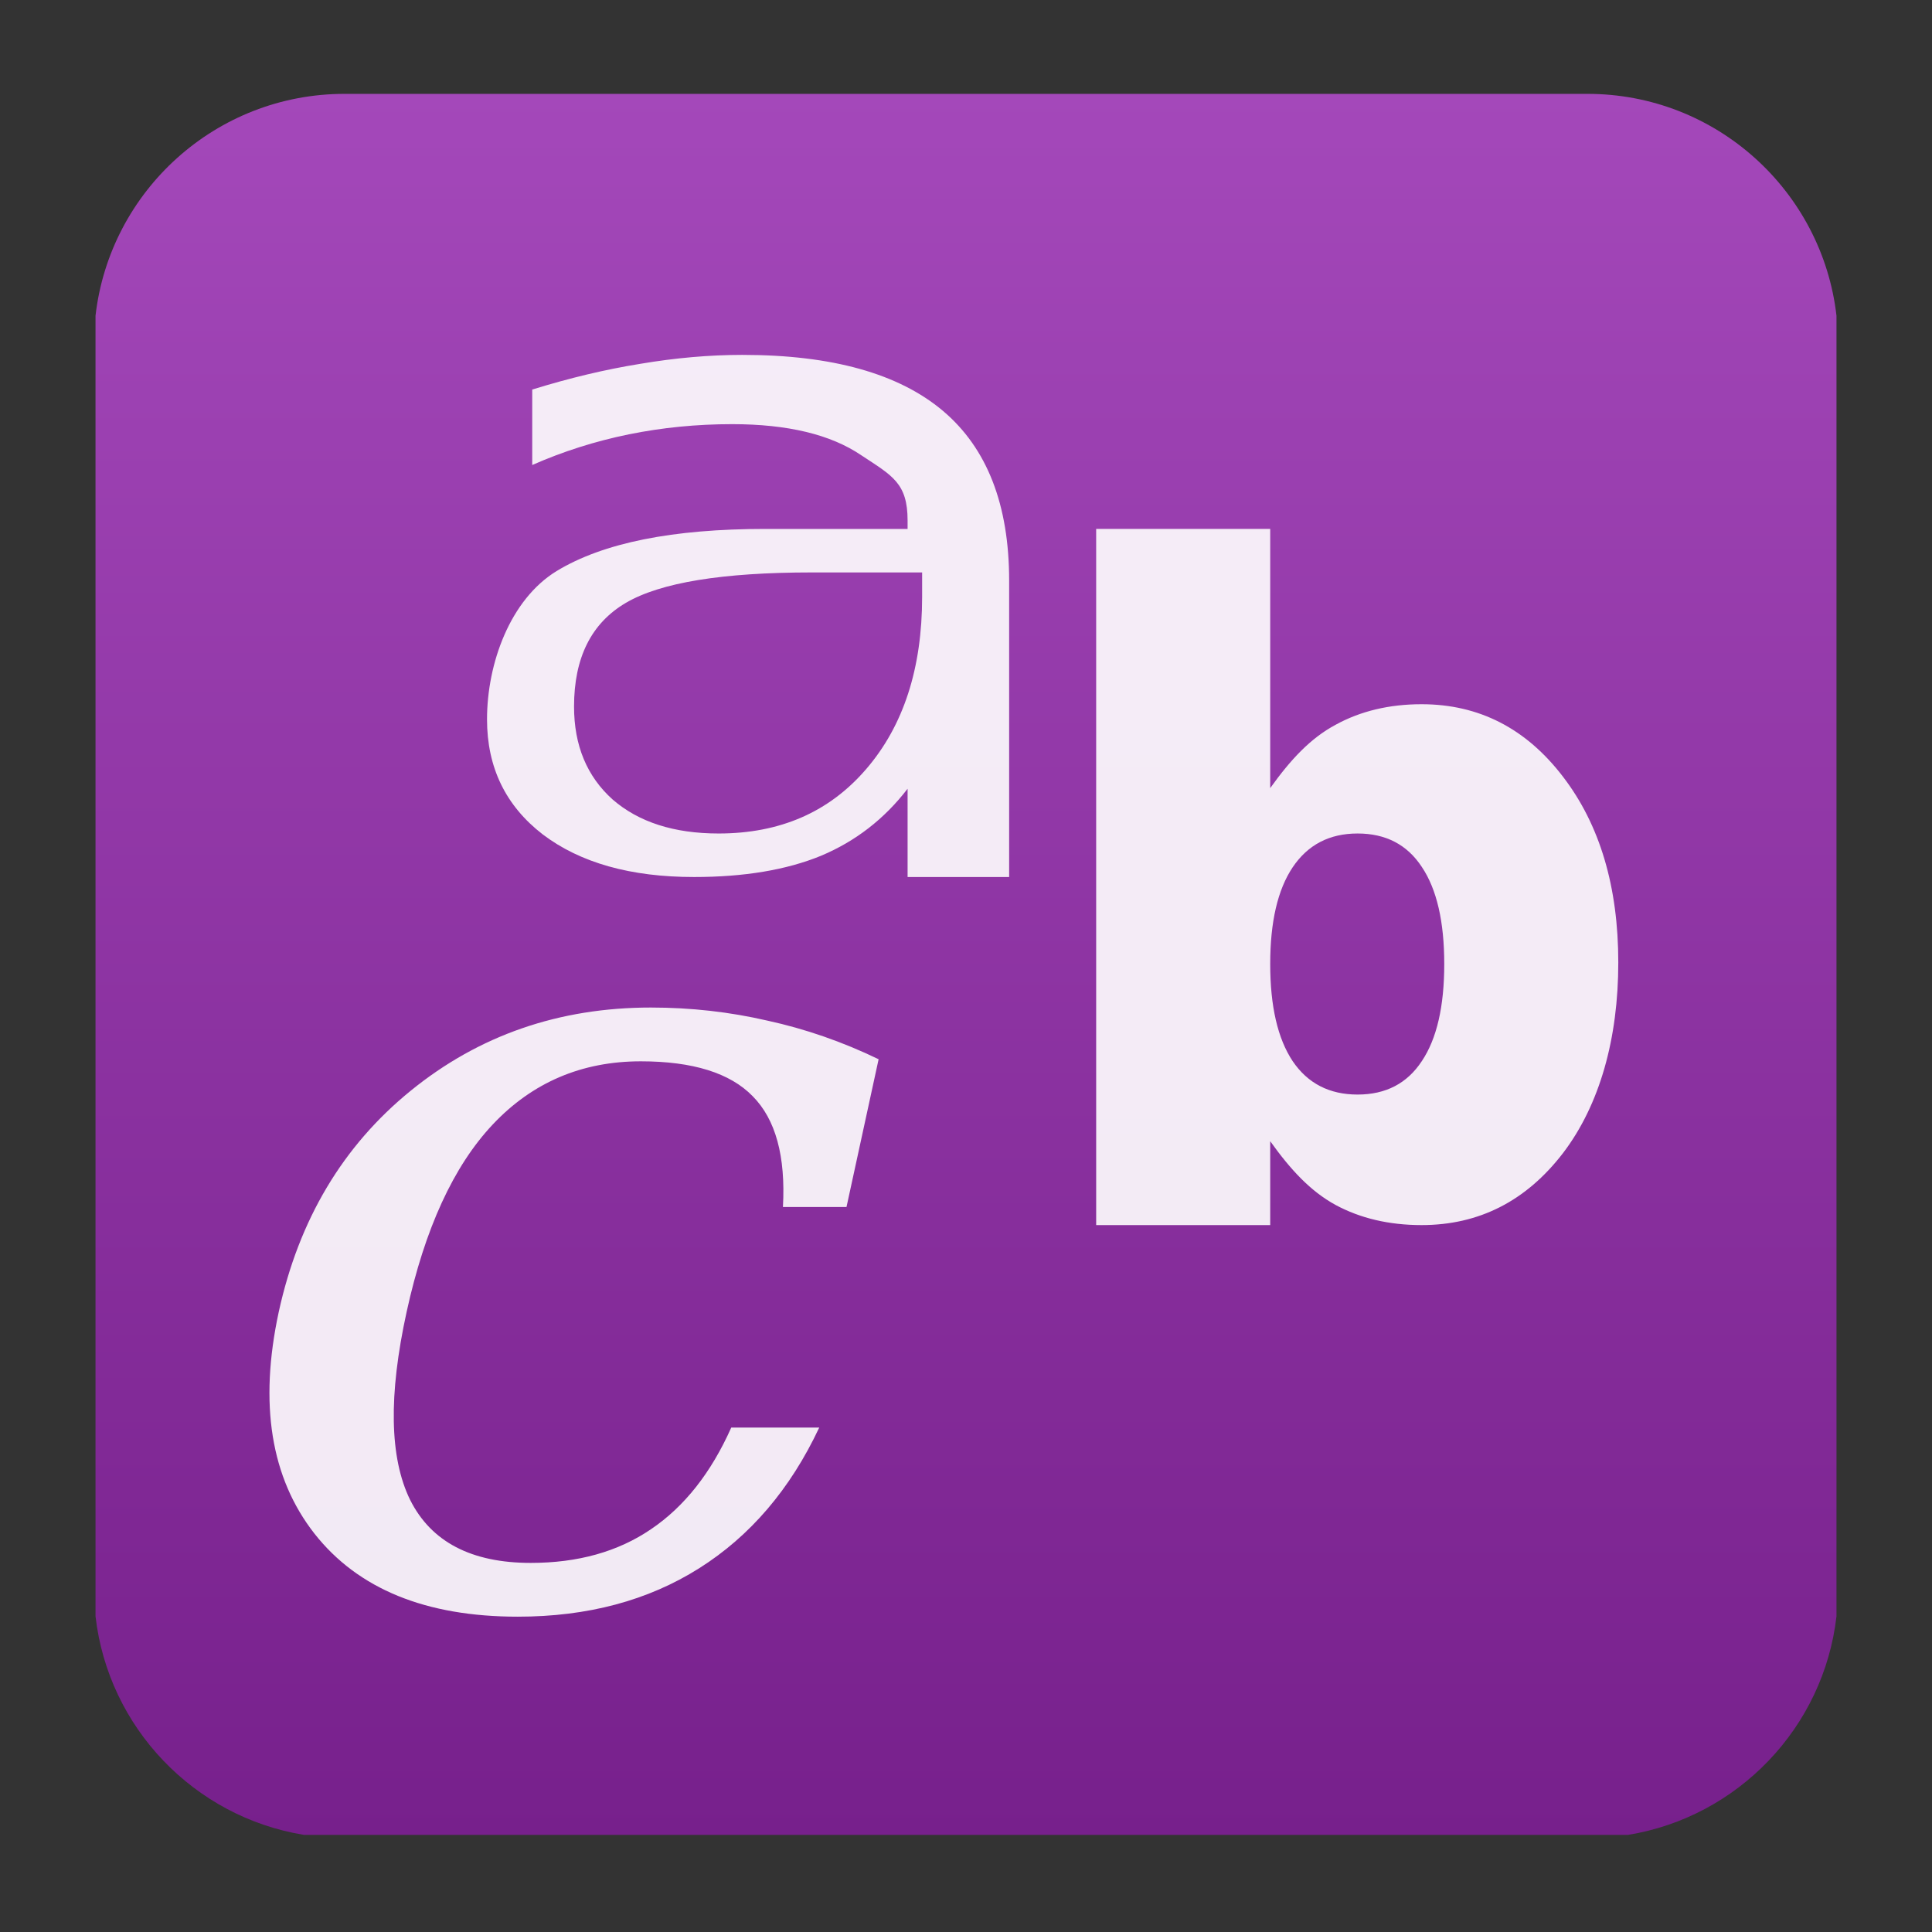 <svg clip-rule="evenodd" fill-rule="evenodd" stroke-linejoin="round" stroke-miterlimit="2" viewBox="0 0 48 48" xmlns="http://www.w3.org/2000/svg">
 <rect x="0" y="0" width="48" height="48" fill="#333333" stroke="none"/>
 <linearGradient id="a" x2="1" gradientTransform="matrix(0 -43.21 43.21 0 23.459 45.542)" gradientUnits="userSpaceOnUse">
  <stop stop-color="#77208c" offset="0"/>
  <stop stop-color="#a448ba" offset="1"/>
 </linearGradient>
 <path d="m39.44 2.332c3.196 0 5.832 2.411 6.187 5.513v32.31c-.317 2.769-2.451 4.987-5.178 5.432h-32.898c-2.727-.445-4.861-2.663-5.178-5.432v-32.31c.355-3.102 2.991-5.513 6.187-5.513z" fill="url(#a)"/>
 <path transform="matrix(1.081 0 0 1.081 -1.953 -1.993)" d="m18.873 10c-.761 0-1.544.069-2.348.205-.803.129-1.632.327-2.486.592v1.734c.71-.313 1.451-.548 2.221-.705.769-.156 1.561-.234 2.373-.234 1.277 0 2.267.238 2.969.715.71.469 1.064.636 1.064 1.5v.193h-3.271c-2.123 0-3.723.316-4.797.969-1.066.653-1.598 2.122-1.598 3.408 0 1.102.427 1.985 1.281 2.644.863.654 2.022.979 3.477.979 1.15 0 2.123-.162 2.918-.488.795-.334 1.457-.847 1.99-1.541v2.029h2.334v-6.814c0-1.742-.507-3.042-1.521-3.899-1.015-.857-2.551-1.287-4.606-1.287zm8.127 4v16h4v-1.928c.472.66.924 1.147 1.498 1.463.574.31 1.235.465 1.981.465 1.319 0 2.402-.551 3.25-1.654.847-1.111 1.271-2.638 1.271-4.381s-.424-3.166-1.271-4.27c-.848-1.11-1.931-1.666-3.25-1.666-.746 0-1.407.159-1.981.475-.574.309-1.026.794-1.498 1.453v-5.957zm-6.533 1h2.533v.561c0 1.644-.429 2.965-1.287 3.96-.849.987-1.979 1.479-3.391 1.479-1.024 0-1.836-.261-2.435-.781-.591-.53-.887-1.242-.887-2.137 0-1.124.398-1.917 1.191-2.383.794-.466 2.218-.699 4.276-.699zm12.541 6c.647 0 1.139.255 1.476.768.344.512.516 1.256.516 2.232s-.172 1.72-.516 2.232c-.337.513-.829.768-1.476.768s-1.144-.255-1.492-.768c-.344-.518-.516-1.262-.516-2.232s.172-1.71.516-2.223c.348-.518.845-.777 1.492-.777zm-16.24 4c-2.114 0-3.955.638-5.522 1.912-1.558 1.266-2.569 2.961-3.033 5.084-.456 2.115-.182 3.812.82 5.094 1.002 1.274 2.561 1.91 4.674 1.91 1.603 0 2.991-.37 4.166-1.111s2.097-1.819 2.762-3.235h-2.022c-.464 1.041-1.08 1.82-1.845 2.336-.757.516-1.678.774-2.762.774-1.367 0-2.291-.484-2.774-1.45-.473-.965-.499-2.403-.08-4.318s1.079-3.353 1.981-4.31c.911-.966 2.045-1.45 3.402-1.45 1.193 0 2.051.268 2.57.801.529.533.76 1.381.696 2.547h1.461l.738-3.396c-.829-.4-1.68-.696-2.555-.887-.865-.2-1.757-.301-2.677-.301z" fill="#fff" fill-opacity=".9" fill-rule="nonzero"/>
</svg>
